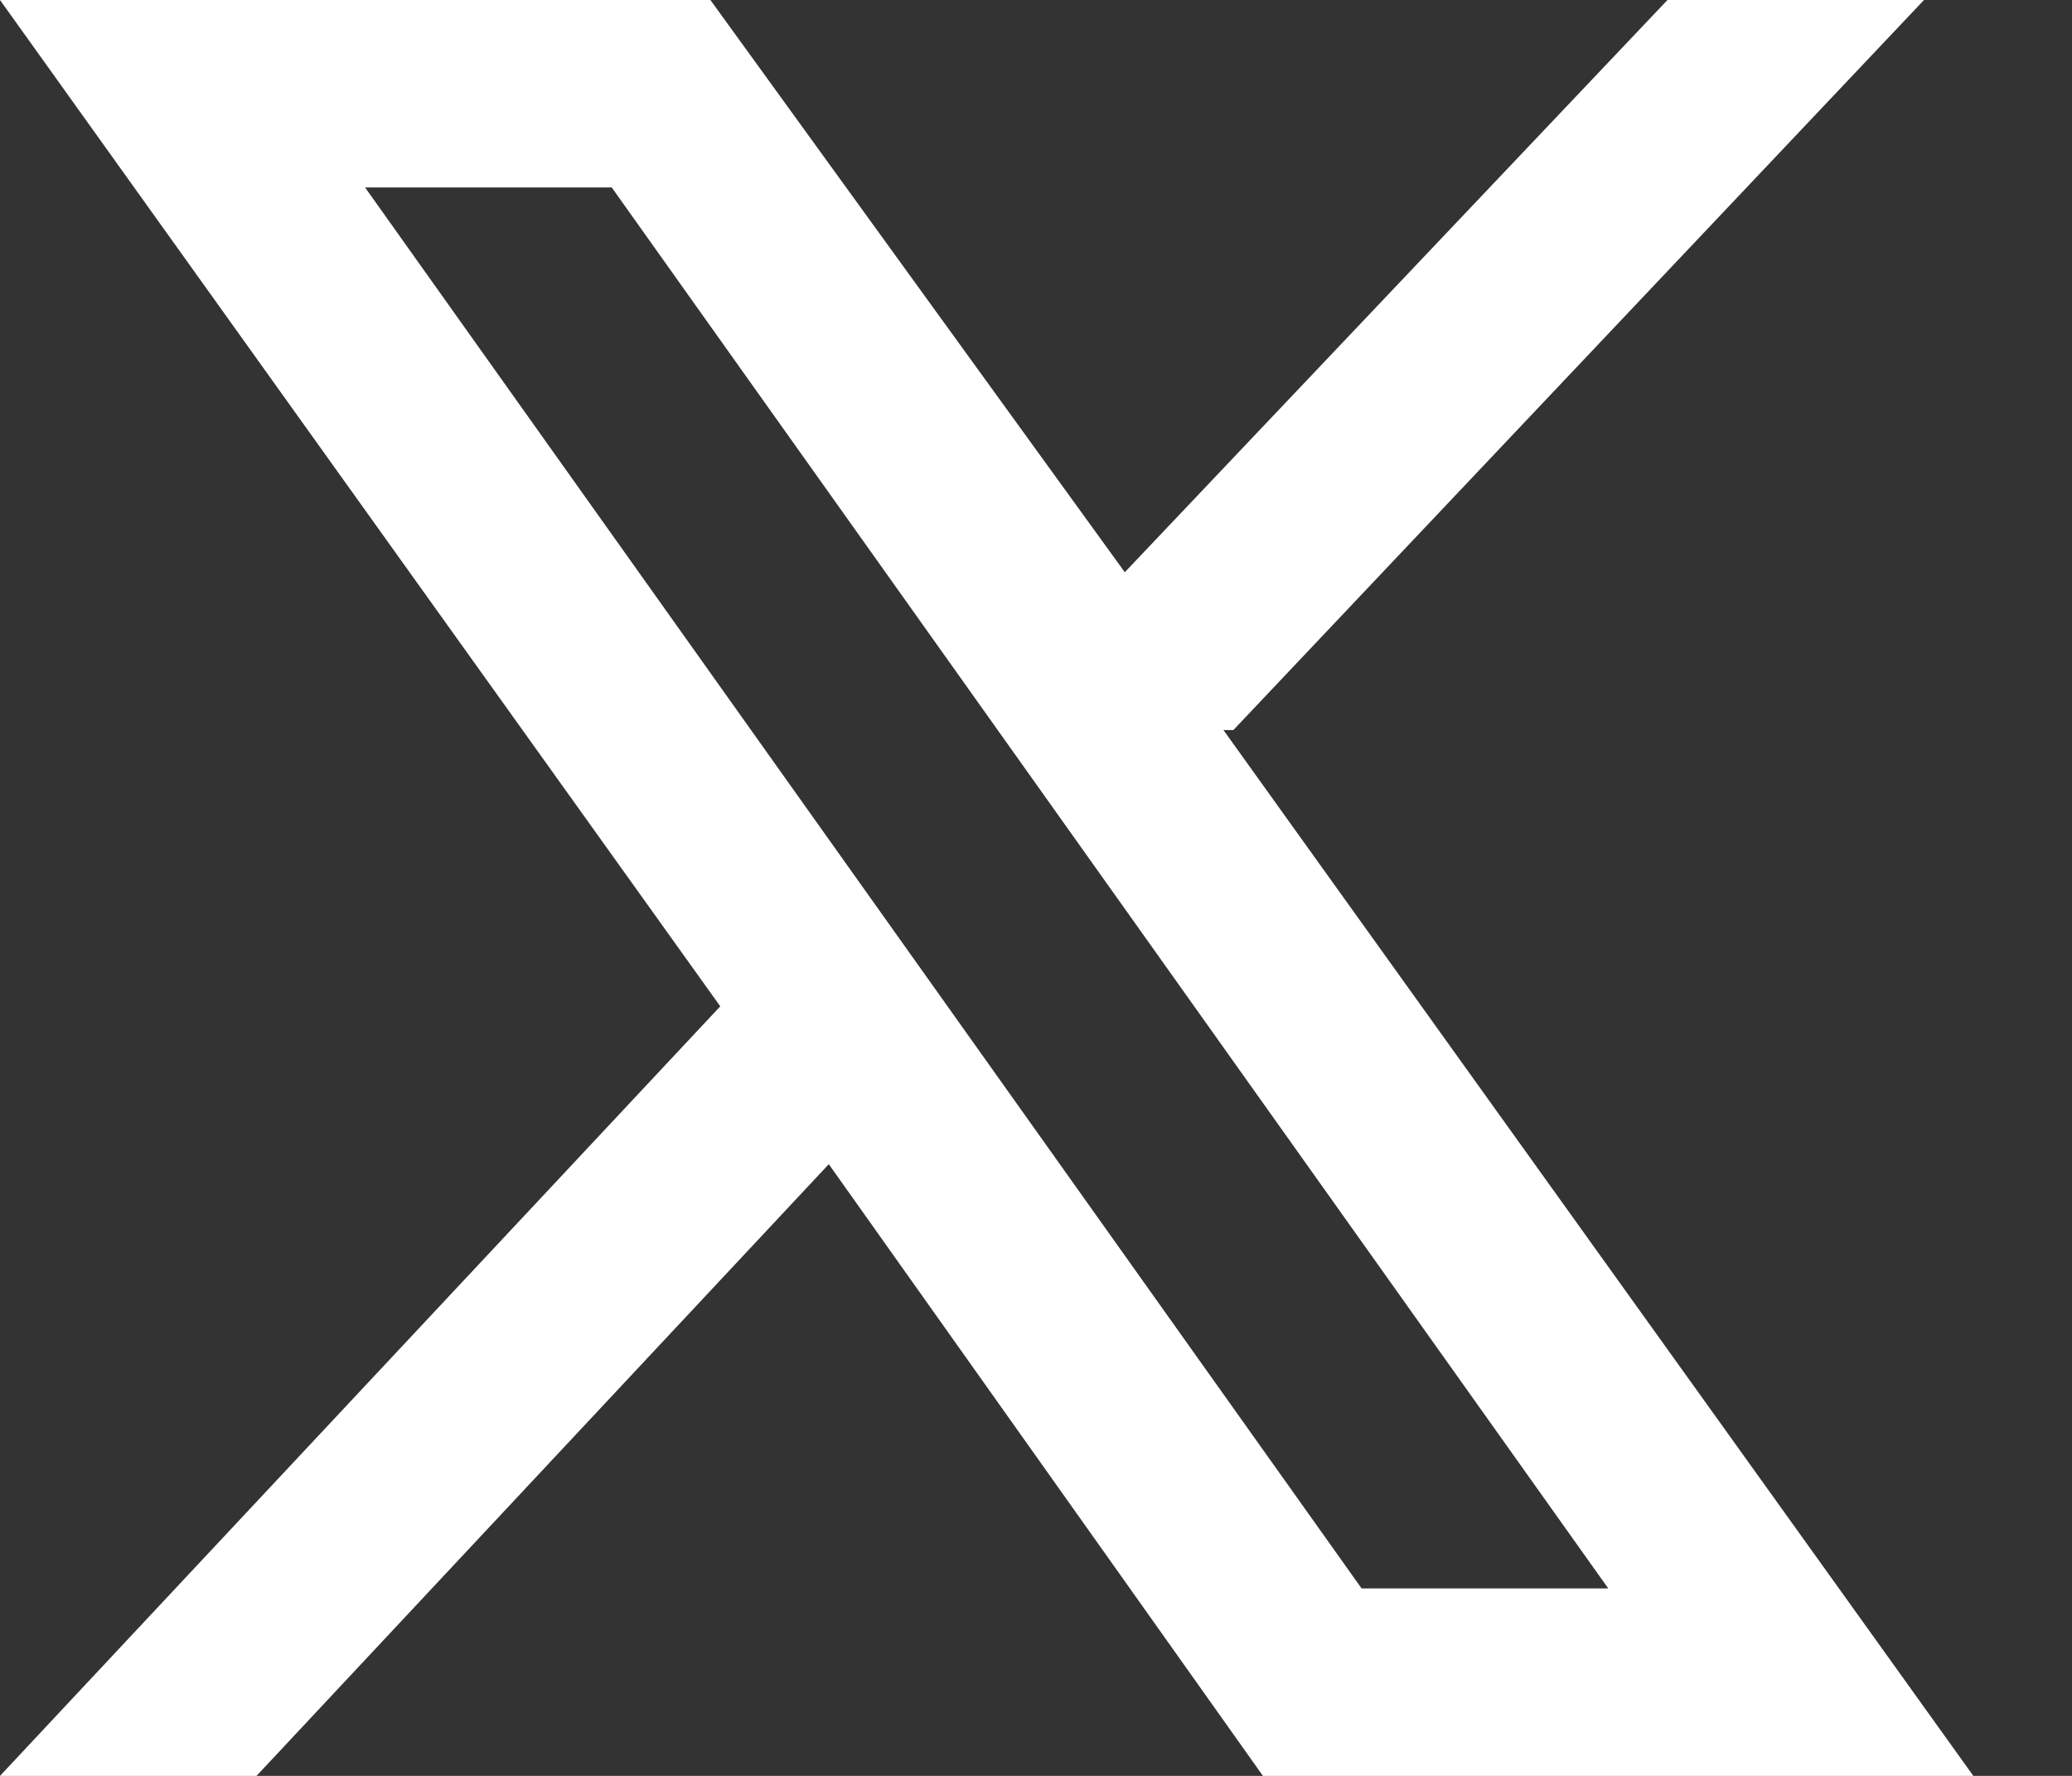 <?xml version="1.0" encoding="UTF-8"?>
<svg id="Layer_1" xmlns="http://www.w3.org/2000/svg" version="1.1" viewBox="0 0 21 18">
  <rect x="0" y="0" width="21" height="18" fill="#333333" stroke="none"/>
  <!-- Generator: Adobe Illustrator 29.2.1, SVG Export Plug-In . SVG Version: 2.1.0 Build 116)  -->
  <defs>
    <style>
      .st0 {
        fill: #fff;
      }
    </style>
  </defs>
  <path class="st0" d="M12.5,7.4L19.5,0h-2.6l-5.5,5.8L7.2,0H0l7.3,10.2L0,18h2.6l5.8-6.2,4.4,6.2h7.2l-7.6-10.6h.1ZM3.7,1.9h2.5l10.1,14.2h-2.5L3.7,1.9Z"/>
</svg>